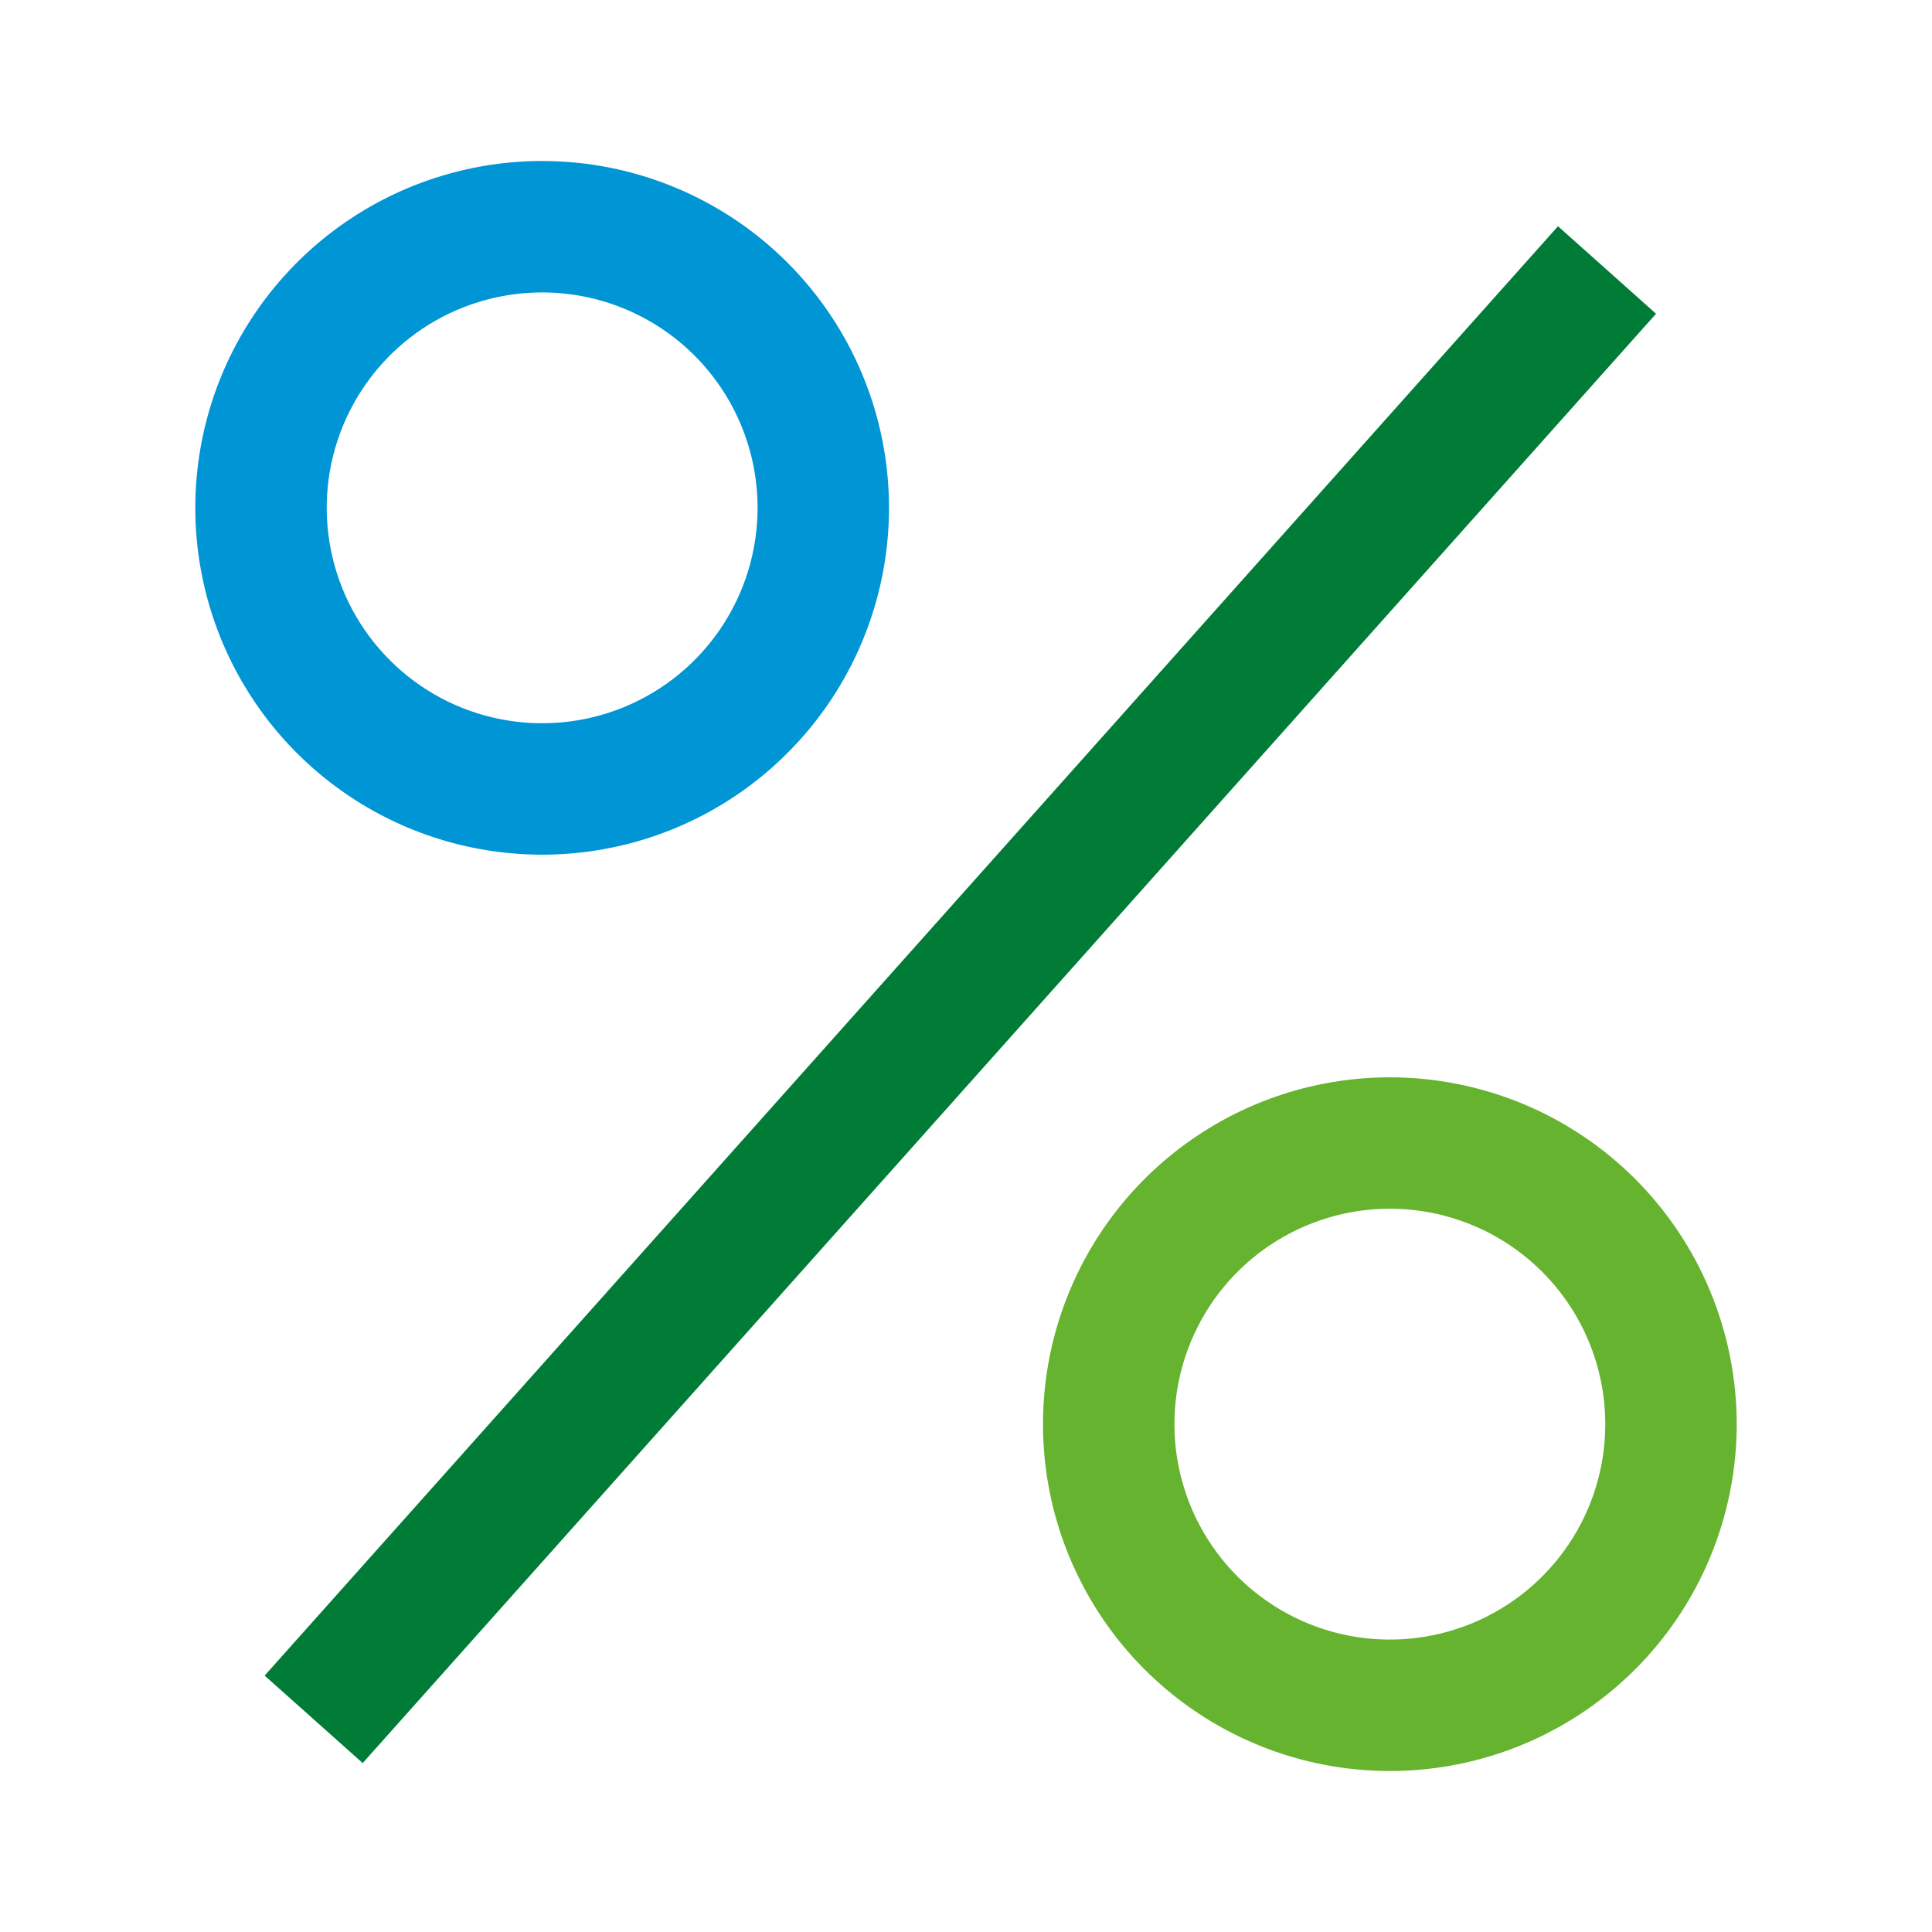 <?xml version="1.0" encoding="UTF-8"?> <svg xmlns="http://www.w3.org/2000/svg" width="48" height="48" viewBox="0 0 48 48" fill="none"> <path fill-rule="evenodd" clip-rule="evenodd" d="M13.47 7.265C12.411 7.265 11.376 7.579 10.495 8.167C9.615 8.756 8.929 9.592 8.524 10.571C8.119 11.549 8.013 12.626 8.221 13.664C8.428 14.703 8.938 15.656 9.688 16.404C10.437 17.153 11.391 17.662 12.43 17.867C13.469 18.073 14.545 17.966 15.523 17.56C16.501 17.154 17.336 16.466 17.924 15.585C18.511 14.704 18.823 13.669 18.822 12.61C18.82 11.191 18.255 9.832 17.252 8.83C16.248 7.828 14.888 7.265 13.47 7.265ZM8.681 5.453C10.098 4.506 11.765 4 13.47 4C15.753 4 17.943 4.906 19.559 6.52C21.174 8.133 22.084 10.322 22.087 12.605C22.089 14.31 21.586 15.977 20.64 17.396C19.695 18.814 18.35 19.921 16.776 20.575C15.201 21.229 13.468 21.401 11.796 21.07C10.123 20.739 8.587 19.919 7.381 18.715C6.174 17.51 5.352 15.975 5.019 14.303C4.685 12.631 4.855 10.898 5.507 9.322C6.159 7.747 7.264 6.4 8.681 5.453Z" fill="#0095D4"></path> <path fill-rule="evenodd" clip-rule="evenodd" d="M34.53 30.03C33.472 30.03 32.437 30.344 31.557 30.932C30.677 31.52 29.991 32.356 29.586 33.334C29.181 34.312 29.074 35.388 29.281 36.426C29.487 37.464 29.996 38.417 30.744 39.166C31.493 39.915 32.446 40.425 33.484 40.632C34.522 40.839 35.598 40.733 36.576 40.329C37.554 39.924 38.39 39.239 38.979 38.359C39.568 37.48 39.882 36.445 39.883 35.387C39.883 34.683 39.745 33.987 39.476 33.337C39.208 32.687 38.813 32.097 38.316 31.599C37.819 31.102 37.229 30.707 36.58 30.438C35.93 30.169 35.234 30.03 34.53 30.03ZM29.744 28.218C31.161 27.271 32.826 26.766 34.53 26.766C35.663 26.766 36.783 26.989 37.829 27.422C38.875 27.856 39.825 28.491 40.626 29.292C41.426 30.093 42.061 31.043 42.493 32.089C42.926 33.136 43.148 34.257 43.148 35.389C43.146 37.093 42.64 38.758 41.692 40.175C40.745 41.591 39.399 42.694 37.824 43.346C36.249 43.997 34.517 44.167 32.846 43.834C31.174 43.501 29.64 42.679 28.435 41.474C27.231 40.269 26.41 38.733 26.078 37.062C25.746 35.39 25.917 33.658 26.57 32.084C27.222 30.51 28.327 29.164 29.744 28.218Z" fill="#65B32E"></path> <path fill-rule="evenodd" clip-rule="evenodd" d="M41.144 7.795L9.011 43.803L6.575 41.63L38.708 5.621L41.144 7.795Z" fill="#007C37"></path> </svg> 